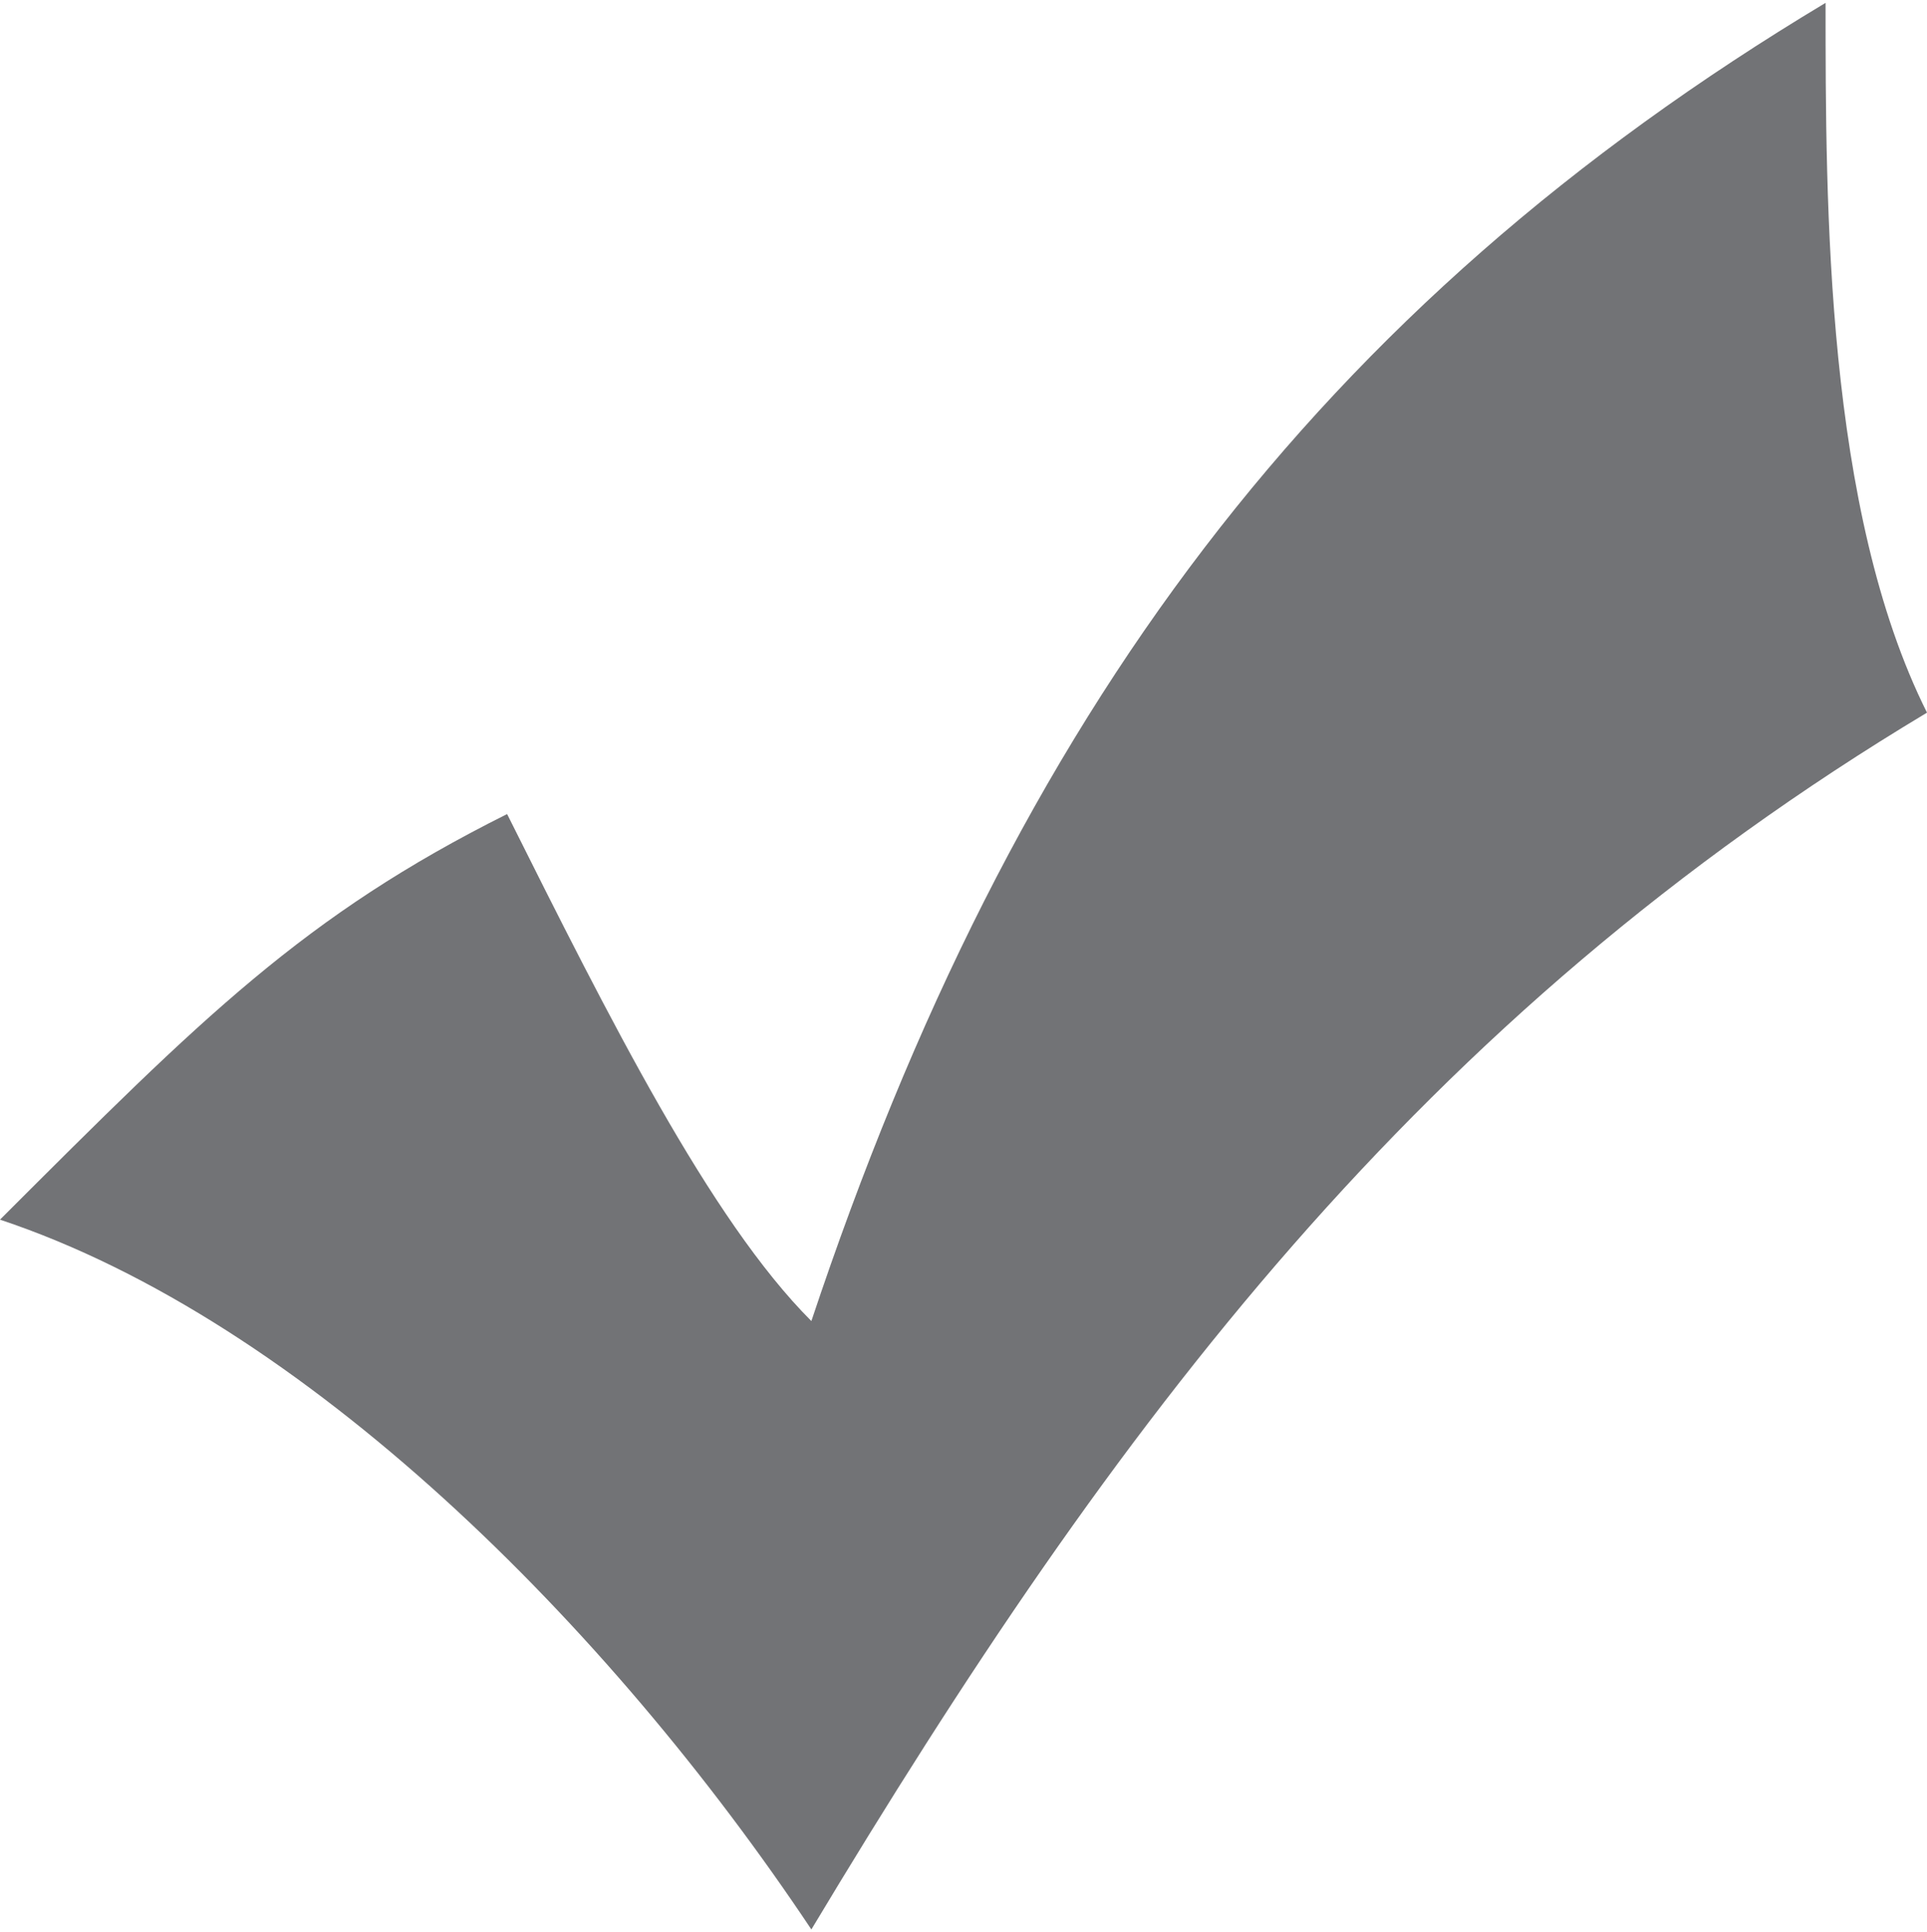 <svg xmlns="http://www.w3.org/2000/svg" xmlns:xlink="http://www.w3.org/1999/xlink" xml:space="preserve" width="0.338in" height="0.339in" style="shape-rendering:geometricPrecision; text-rendering:geometricPrecision; image-rendering:optimizeQuality; fill-rule:evenodd; clip-rule:evenodd" viewBox="0 0 19 19"> <defs> <style type="text/css"> <![CDATA[ .fil0 {fill:#727376} ]]> </style> </defs> <g id="Layer_x0020_1">  <path class="fil0" d="M8 19c-2,-3 -5,-6 -8,-7 2,-2 3,-3 5,-4 1,2 2,4 3,5 2,-6 5,-10 10,-13 0,2 0,5 1,7 -5,3 -8,7 -11,12z"></path> </g> </svg>